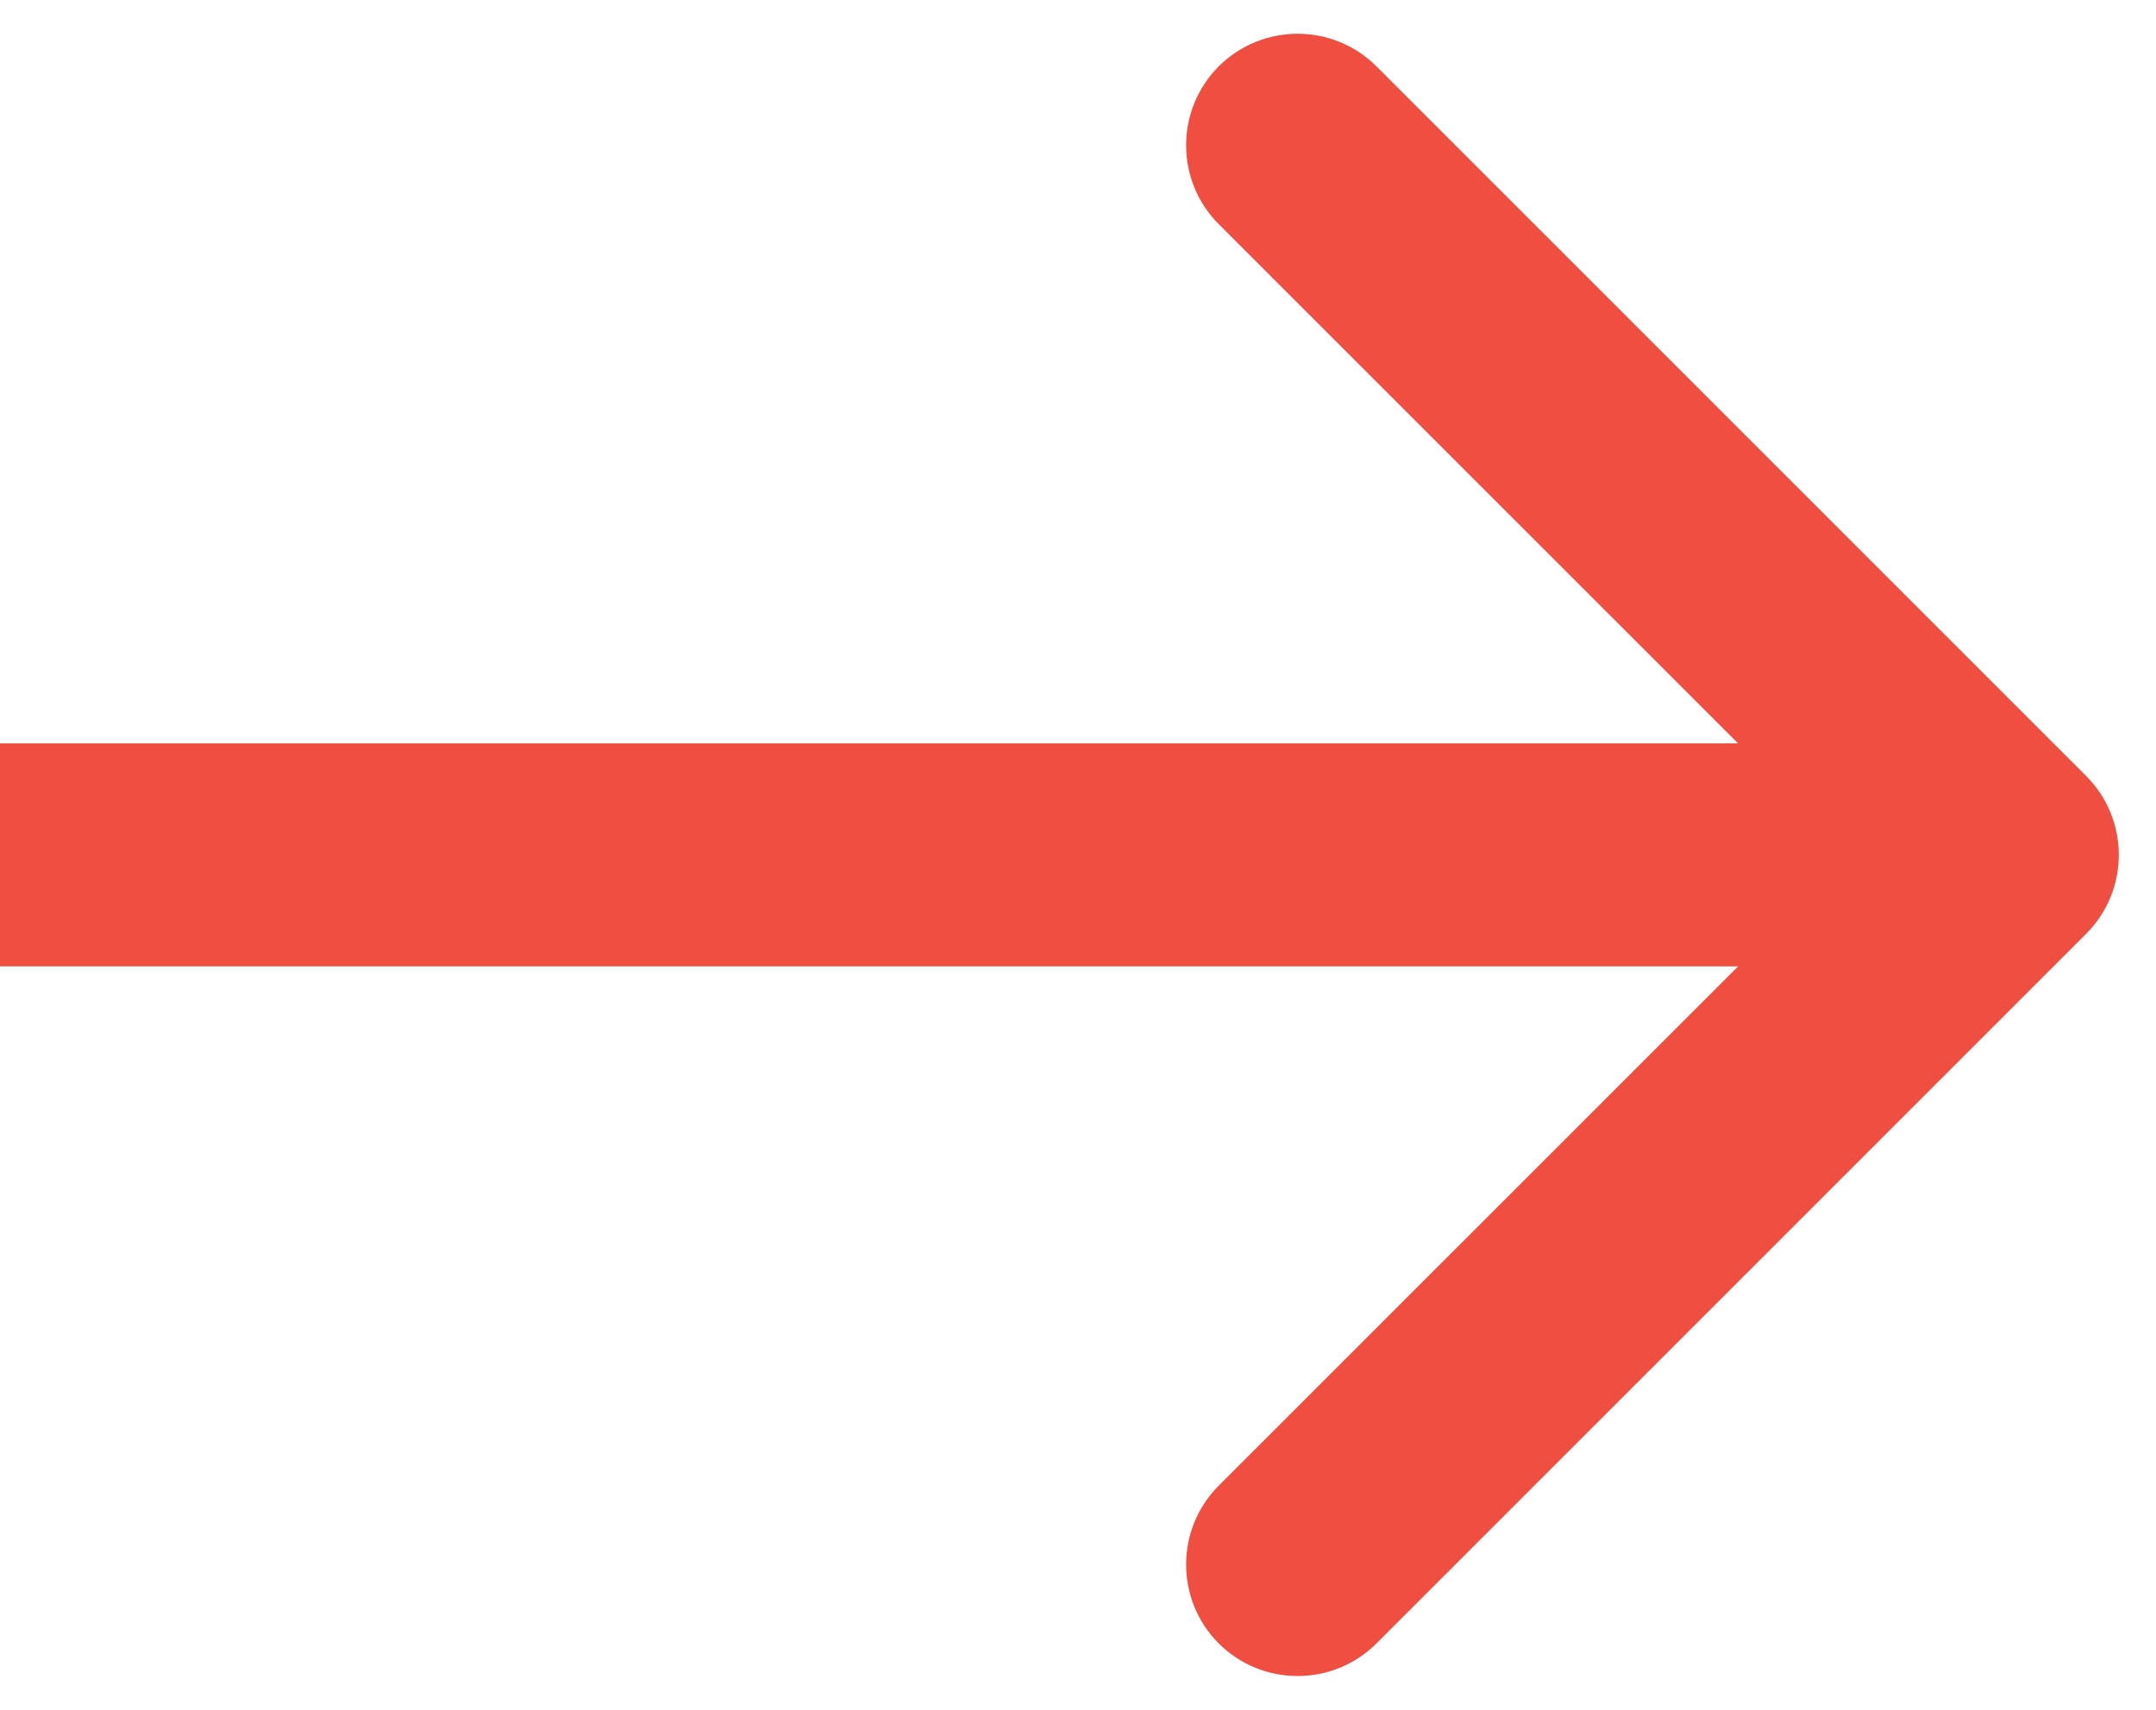 <svg width="29" height="23" viewBox="0 0 29 23" fill="none" xmlns="http://www.w3.org/2000/svg">
<path d="M28.061 12.561C28.646 11.975 28.646 11.025 28.061 10.439L18.515 0.893C17.929 0.308 16.979 0.308 16.393 0.893C15.808 1.479 15.808 2.429 16.393 3.015L24.879 11.5L16.393 19.985C15.808 20.571 15.808 21.521 16.393 22.107C16.979 22.692 17.929 22.692 18.515 22.107L28.061 12.561ZM0 11.5L1.31134e-07 13L27 13L27 11.5L27 10L-1.31134e-07 10L0 11.5Z" fill="#EF4E40"/>
</svg>
